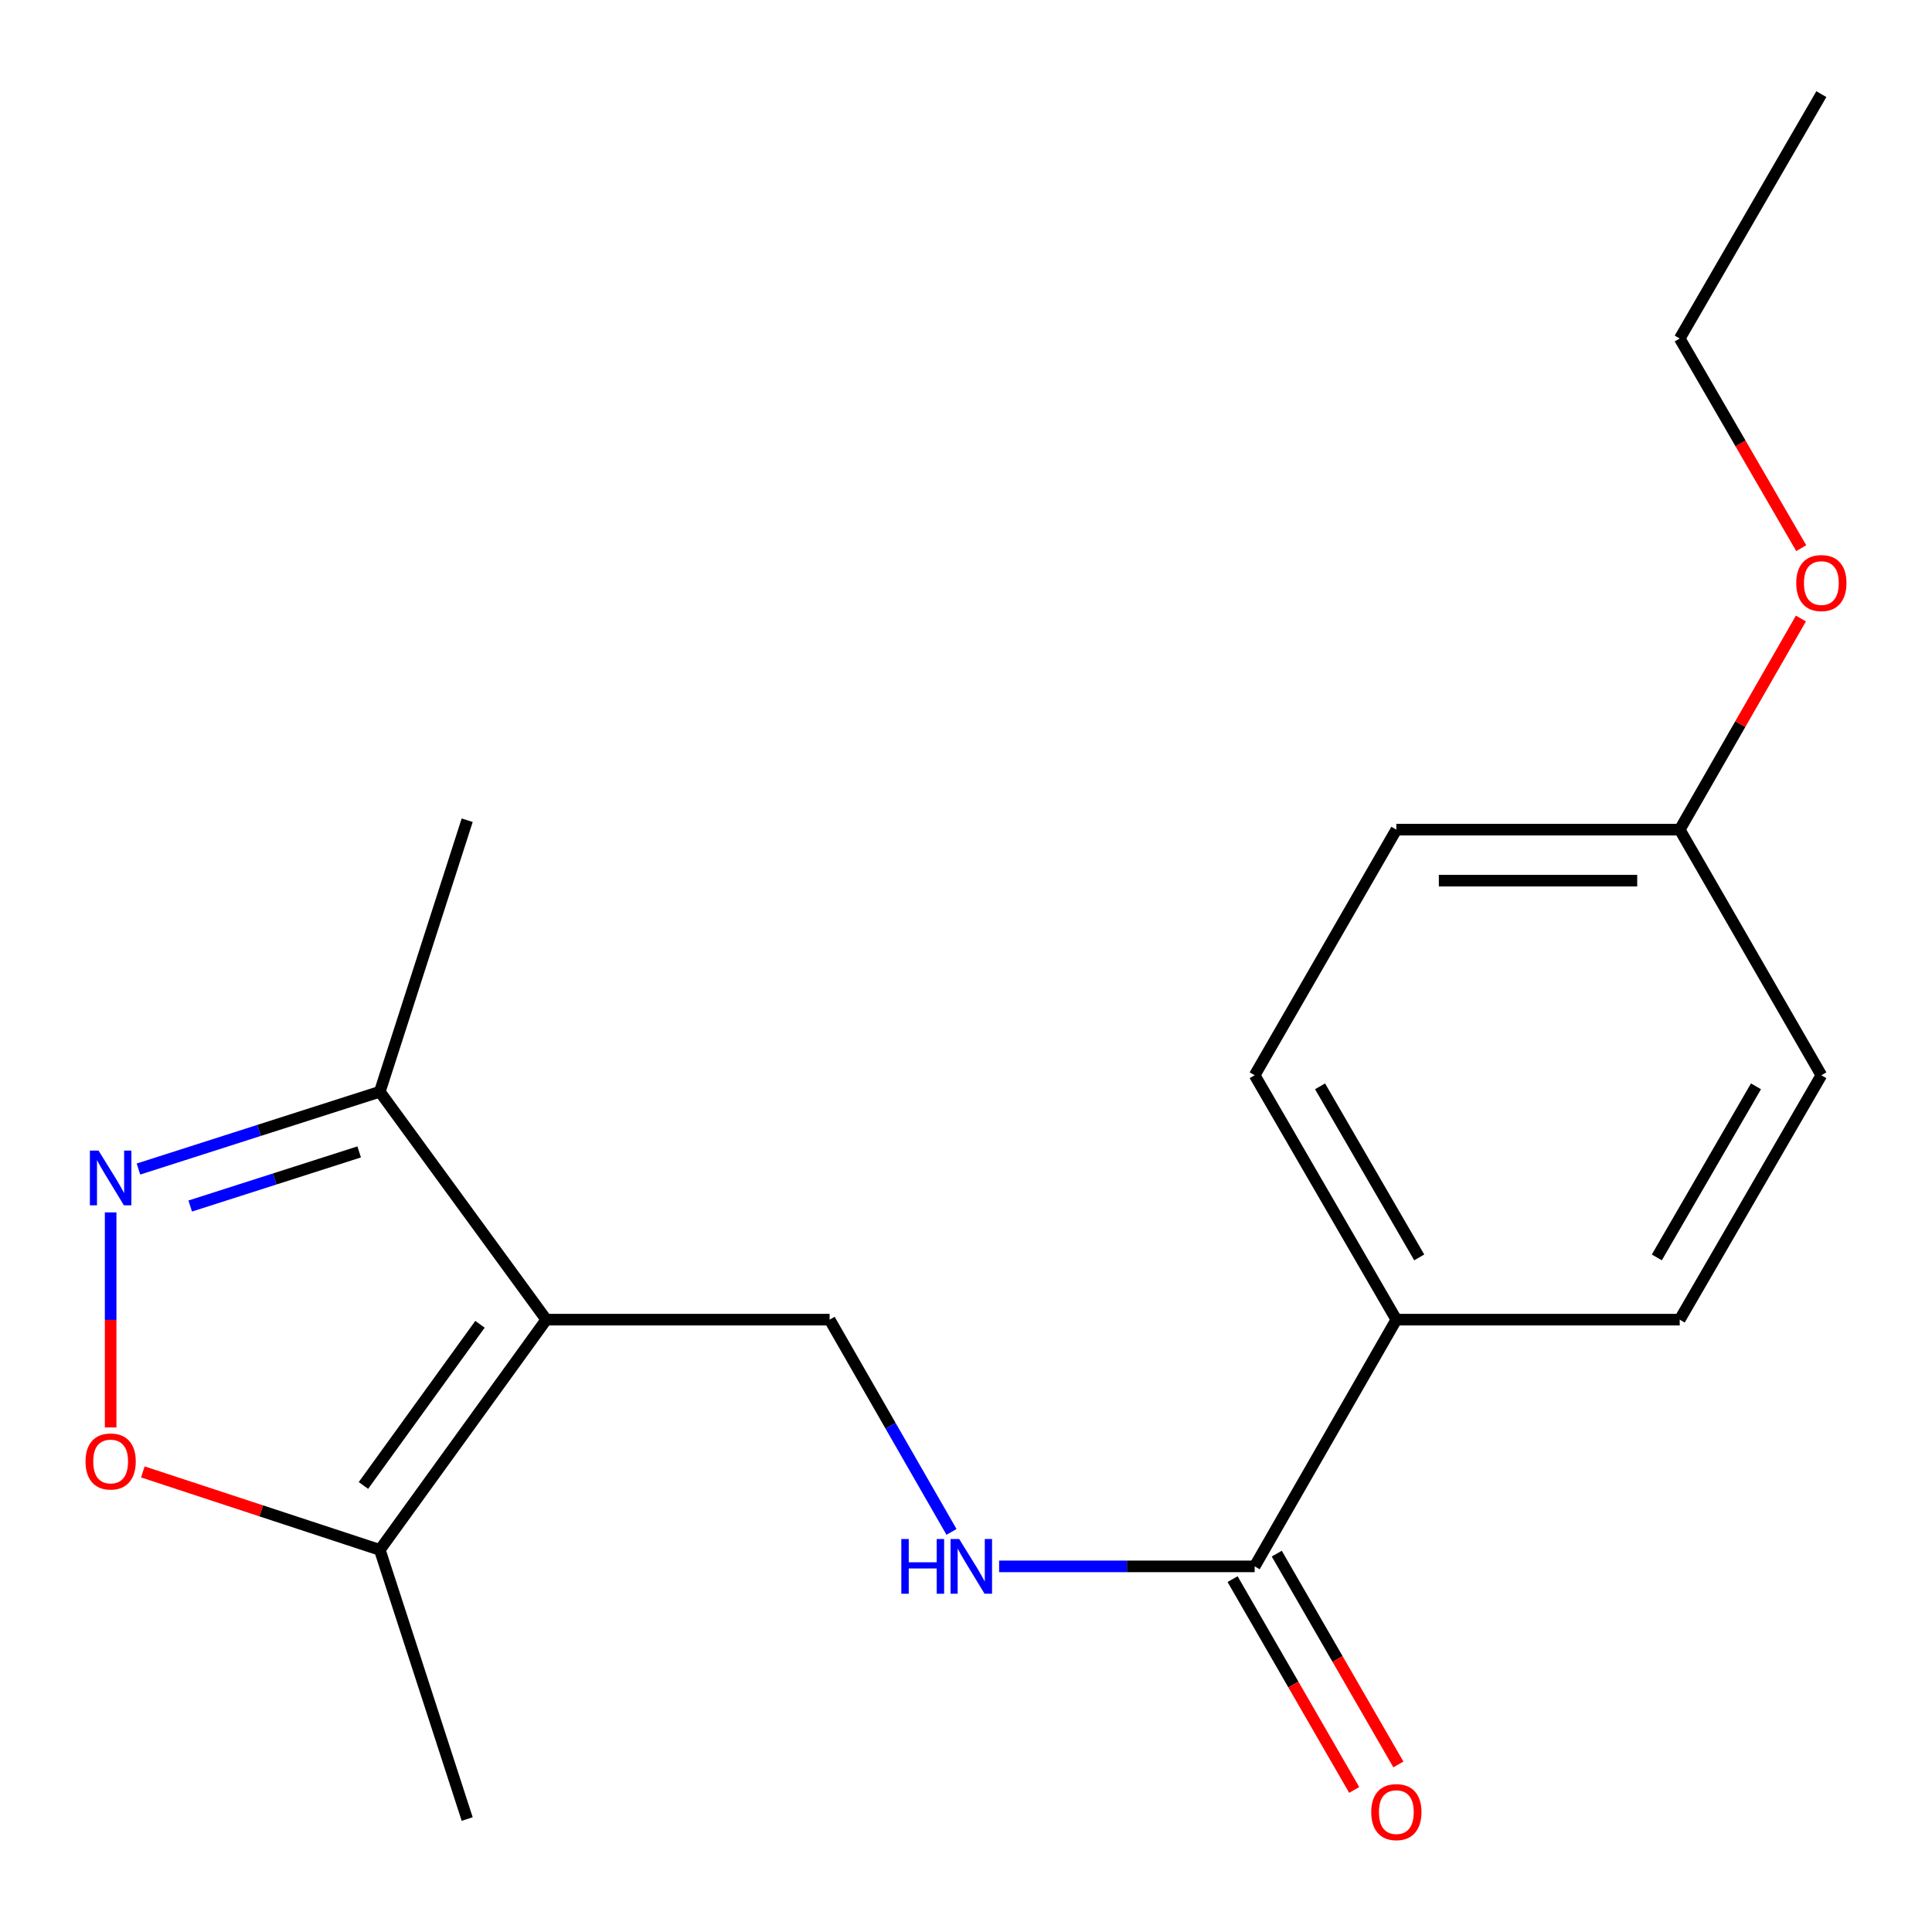 <?xml version='1.0' encoding='iso-8859-1'?>
<svg version='1.1' baseProfile='full'
              xmlns='http://www.w3.org/2000/svg'
                      xmlns:rdkit='http://www.rdkit.org/xml'
                      xmlns:xlink='http://www.w3.org/1999/xlink'
                  xml:space='preserve'
width='1000px' height='1000px' viewBox='0 0 1000 1000'>
<!-- END OF HEADER -->
<rect style='opacity:1.0;fill:#FFFFFF;stroke:none' width='1000' height='1000' x='0' y='0'> </rect>
<path class='bond-2' d='M 282.756,683.049 L 196.591,802.218' style='fill:none;fill-rule:evenodd;stroke:#000000;stroke-width:6px;stroke-linecap:butt;stroke-linejoin:miter;stroke-opacity:1' />
<path class='bond-2' d='M 248.434,685.454 L 188.119,768.872' style='fill:none;fill-rule:evenodd;stroke:#000000;stroke-width:6px;stroke-linecap:butt;stroke-linejoin:miter;stroke-opacity:1' />
<path class='bond-3' d='M 282.756,683.049 L 196.591,565.083' style='fill:none;fill-rule:evenodd;stroke:#000000;stroke-width:6px;stroke-linecap:butt;stroke-linejoin:miter;stroke-opacity:1' />
<path class='bond-4' d='M 282.756,683.049 L 429.414,683.049' style='fill:none;fill-rule:evenodd;stroke:#000000;stroke-width:6px;stroke-linecap:butt;stroke-linejoin:miter;stroke-opacity:1' />
<path class='bond-0' d='M 71.665,605.094 L 134.128,585.088' style='fill:none;fill-rule:evenodd;stroke:#0000FF;stroke-width:6px;stroke-linecap:butt;stroke-linejoin:miter;stroke-opacity:1' />
<path class='bond-0' d='M 134.128,585.088 L 196.591,565.083' style='fill:none;fill-rule:evenodd;stroke:#000000;stroke-width:6px;stroke-linecap:butt;stroke-linejoin:miter;stroke-opacity:1' />
<path class='bond-0' d='M 98.457,624.238 L 142.182,610.234' style='fill:none;fill-rule:evenodd;stroke:#0000FF;stroke-width:6px;stroke-linecap:butt;stroke-linejoin:miter;stroke-opacity:1' />
<path class='bond-0' d='M 142.182,610.234 L 185.906,596.23' style='fill:none;fill-rule:evenodd;stroke:#000000;stroke-width:6px;stroke-linecap:butt;stroke-linejoin:miter;stroke-opacity:1' />
<path class='bond-19' d='M 57.267,627.532 L 57.267,683.185' style='fill:none;fill-rule:evenodd;stroke:#0000FF;stroke-width:6px;stroke-linecap:butt;stroke-linejoin:miter;stroke-opacity:1' />
<path class='bond-19' d='M 57.267,683.185 L 57.267,738.837' style='fill:none;fill-rule:evenodd;stroke:#FF0000;stroke-width:6px;stroke-linecap:butt;stroke-linejoin:miter;stroke-opacity:1' />
<path class='bond-1' d='M 73.934,761.862 L 135.263,782.04' style='fill:none;fill-rule:evenodd;stroke:#FF0000;stroke-width:6px;stroke-linecap:butt;stroke-linejoin:miter;stroke-opacity:1' />
<path class='bond-1' d='M 135.263,782.04 L 196.591,802.218' style='fill:none;fill-rule:evenodd;stroke:#000000;stroke-width:6px;stroke-linecap:butt;stroke-linejoin:miter;stroke-opacity:1' />
<path class='bond-15' d='M 196.591,802.218 L 241.815,941.527' style='fill:none;fill-rule:evenodd;stroke:#000000;stroke-width:6px;stroke-linecap:butt;stroke-linejoin:miter;stroke-opacity:1' />
<path class='bond-16' d='M 196.591,565.083 L 241.815,424.541' style='fill:none;fill-rule:evenodd;stroke:#000000;stroke-width:6px;stroke-linecap:butt;stroke-linejoin:miter;stroke-opacity:1' />
<path class='bond-6' d='M 429.414,683.049 L 460.956,737.981' style='fill:none;fill-rule:evenodd;stroke:#000000;stroke-width:6px;stroke-linecap:butt;stroke-linejoin:miter;stroke-opacity:1' />
<path class='bond-6' d='M 460.956,737.981 L 492.498,792.914' style='fill:none;fill-rule:evenodd;stroke:#0000FF;stroke-width:6px;stroke-linecap:butt;stroke-linejoin:miter;stroke-opacity:1' />
<path class='bond-5' d='M 649.416,810.755 L 583.283,810.755' style='fill:none;fill-rule:evenodd;stroke:#000000;stroke-width:6px;stroke-linecap:butt;stroke-linejoin:miter;stroke-opacity:1' />
<path class='bond-5' d='M 583.283,810.755 L 517.15,810.755' style='fill:none;fill-rule:evenodd;stroke:#0000FF;stroke-width:6px;stroke-linecap:butt;stroke-linejoin:miter;stroke-opacity:1' />
<path class='bond-7' d='M 649.416,810.755 L 722.745,683.049' style='fill:none;fill-rule:evenodd;stroke:#000000;stroke-width:6px;stroke-linecap:butt;stroke-linejoin:miter;stroke-opacity:1' />
<path class='bond-8' d='M 637.981,817.353 L 669.456,871.911' style='fill:none;fill-rule:evenodd;stroke:#000000;stroke-width:6px;stroke-linecap:butt;stroke-linejoin:miter;stroke-opacity:1' />
<path class='bond-8' d='M 669.456,871.911 L 700.932,926.469' style='fill:none;fill-rule:evenodd;stroke:#FF0000;stroke-width:6px;stroke-linecap:butt;stroke-linejoin:miter;stroke-opacity:1' />
<path class='bond-8' d='M 660.851,804.158 L 692.327,858.716' style='fill:none;fill-rule:evenodd;stroke:#000000;stroke-width:6px;stroke-linecap:butt;stroke-linejoin:miter;stroke-opacity:1' />
<path class='bond-8' d='M 692.327,858.716 L 723.803,913.274' style='fill:none;fill-rule:evenodd;stroke:#FF0000;stroke-width:6px;stroke-linecap:butt;stroke-linejoin:miter;stroke-opacity:1' />
<path class='bond-9' d='M 722.745,683.049 L 649.416,556.546' style='fill:none;fill-rule:evenodd;stroke:#000000;stroke-width:6px;stroke-linecap:butt;stroke-linejoin:miter;stroke-opacity:1' />
<path class='bond-9' d='M 734.589,650.832 L 683.259,562.28' style='fill:none;fill-rule:evenodd;stroke:#000000;stroke-width:6px;stroke-linecap:butt;stroke-linejoin:miter;stroke-opacity:1' />
<path class='bond-10' d='M 722.745,683.049 L 869.418,683.049' style='fill:none;fill-rule:evenodd;stroke:#000000;stroke-width:6px;stroke-linecap:butt;stroke-linejoin:miter;stroke-opacity:1' />
<path class='bond-13' d='M 649.416,556.546 L 722.745,429.426' style='fill:none;fill-rule:evenodd;stroke:#000000;stroke-width:6px;stroke-linecap:butt;stroke-linejoin:miter;stroke-opacity:1' />
<path class='bond-12' d='M 869.418,683.049 L 942.733,556.546' style='fill:none;fill-rule:evenodd;stroke:#000000;stroke-width:6px;stroke-linecap:butt;stroke-linejoin:miter;stroke-opacity:1' />
<path class='bond-12' d='M 857.571,650.834 L 908.891,562.282' style='fill:none;fill-rule:evenodd;stroke:#000000;stroke-width:6px;stroke-linecap:butt;stroke-linejoin:miter;stroke-opacity:1' />
<path class='bond-11' d='M 869.418,429.426 L 942.733,556.546' style='fill:none;fill-rule:evenodd;stroke:#000000;stroke-width:6px;stroke-linecap:butt;stroke-linejoin:miter;stroke-opacity:1' />
<path class='bond-14' d='M 869.418,429.426 L 900.782,374.787' style='fill:none;fill-rule:evenodd;stroke:#000000;stroke-width:6px;stroke-linecap:butt;stroke-linejoin:miter;stroke-opacity:1' />
<path class='bond-14' d='M 900.782,374.787 L 932.147,320.147' style='fill:none;fill-rule:evenodd;stroke:#FF0000;stroke-width:6px;stroke-linecap:butt;stroke-linejoin:miter;stroke-opacity:1' />
<path class='bond-20' d='M 869.418,429.426 L 722.745,429.426' style='fill:none;fill-rule:evenodd;stroke:#000000;stroke-width:6px;stroke-linecap:butt;stroke-linejoin:miter;stroke-opacity:1' />
<path class='bond-20' d='M 847.417,455.83 L 744.746,455.83' style='fill:none;fill-rule:evenodd;stroke:#000000;stroke-width:6px;stroke-linecap:butt;stroke-linejoin:miter;stroke-opacity:1' />
<path class='bond-17' d='M 932.314,283.73 L 900.866,229.473' style='fill:none;fill-rule:evenodd;stroke:#FF0000;stroke-width:6px;stroke-linecap:butt;stroke-linejoin:miter;stroke-opacity:1' />
<path class='bond-17' d='M 900.866,229.473 L 869.418,175.216' style='fill:none;fill-rule:evenodd;stroke:#000000;stroke-width:6px;stroke-linecap:butt;stroke-linejoin:miter;stroke-opacity:1' />
<path class='bond-18' d='M 869.418,175.216 L 942.733,48.728' style='fill:none;fill-rule:evenodd;stroke:#000000;stroke-width:6px;stroke-linecap:butt;stroke-linejoin:miter;stroke-opacity:1' />
<path  class='atom-1' d='M 51.007 595.545
L 60.287 610.545
Q 61.207 612.025, 62.687 614.705
Q 64.167 617.385, 64.247 617.545
L 64.247 595.545
L 68.007 595.545
L 68.007 623.865
L 64.127 623.865
L 54.167 607.465
Q 53.007 605.545, 51.767 603.345
Q 50.567 601.145, 50.207 600.465
L 50.207 623.865
L 46.527 623.865
L 46.527 595.545
L 51.007 595.545
' fill='#0000FF'/>
<path  class='atom-2' d='M 44.267 756.458
Q 44.267 749.658, 47.627 745.858
Q 50.987 742.058, 57.267 742.058
Q 63.547 742.058, 66.907 745.858
Q 70.267 749.658, 70.267 756.458
Q 70.267 763.338, 66.867 767.258
Q 63.467 771.138, 57.267 771.138
Q 51.027 771.138, 47.627 767.258
Q 44.267 763.378, 44.267 756.458
M 57.267 767.938
Q 61.587 767.938, 63.907 765.058
Q 66.267 762.138, 66.267 756.458
Q 66.267 750.898, 63.907 748.098
Q 61.587 745.258, 57.267 745.258
Q 52.947 745.258, 50.587 748.058
Q 48.267 750.858, 48.267 756.458
Q 48.267 762.178, 50.587 765.058
Q 52.947 767.938, 57.267 767.938
' fill='#FF0000'/>
<path  class='atom-7' d='M 466.523 796.595
L 470.363 796.595
L 470.363 808.635
L 484.843 808.635
L 484.843 796.595
L 488.683 796.595
L 488.683 824.915
L 484.843 824.915
L 484.843 811.835
L 470.363 811.835
L 470.363 824.915
L 466.523 824.915
L 466.523 796.595
' fill='#0000FF'/>
<path  class='atom-7' d='M 496.483 796.595
L 505.763 811.595
Q 506.683 813.075, 508.163 815.755
Q 509.643 818.435, 509.723 818.595
L 509.723 796.595
L 513.483 796.595
L 513.483 824.915
L 509.603 824.915
L 499.643 808.515
Q 498.483 806.595, 497.243 804.395
Q 496.043 802.195, 495.683 801.515
L 495.683 824.915
L 492.003 824.915
L 492.003 796.595
L 496.483 796.595
' fill='#0000FF'/>
<path  class='atom-9' d='M 709.745 937.94
Q 709.745 931.14, 713.105 927.34
Q 716.465 923.54, 722.745 923.54
Q 729.025 923.54, 732.385 927.34
Q 735.745 931.14, 735.745 937.94
Q 735.745 944.82, 732.345 948.74
Q 728.945 952.62, 722.745 952.62
Q 716.505 952.62, 713.105 948.74
Q 709.745 944.86, 709.745 937.94
M 722.745 949.42
Q 727.065 949.42, 729.385 946.54
Q 731.745 943.62, 731.745 937.94
Q 731.745 932.38, 729.385 929.58
Q 727.065 926.74, 722.745 926.74
Q 718.425 926.74, 716.065 929.54
Q 713.745 932.34, 713.745 937.94
Q 713.745 943.66, 716.065 946.54
Q 718.425 949.42, 722.745 949.42
' fill='#FF0000'/>
<path  class='atom-15' d='M 929.733 301.785
Q 929.733 294.985, 933.093 291.185
Q 936.453 287.385, 942.733 287.385
Q 949.013 287.385, 952.373 291.185
Q 955.733 294.985, 955.733 301.785
Q 955.733 308.665, 952.333 312.585
Q 948.933 316.465, 942.733 316.465
Q 936.493 316.465, 933.093 312.585
Q 929.733 308.705, 929.733 301.785
M 942.733 313.265
Q 947.053 313.265, 949.373 310.385
Q 951.733 307.465, 951.733 301.785
Q 951.733 296.225, 949.373 293.425
Q 947.053 290.585, 942.733 290.585
Q 938.413 290.585, 936.053 293.385
Q 933.733 296.185, 933.733 301.785
Q 933.733 307.505, 936.053 310.385
Q 938.413 313.265, 942.733 313.265
' fill='#FF0000'/>
</svg>
